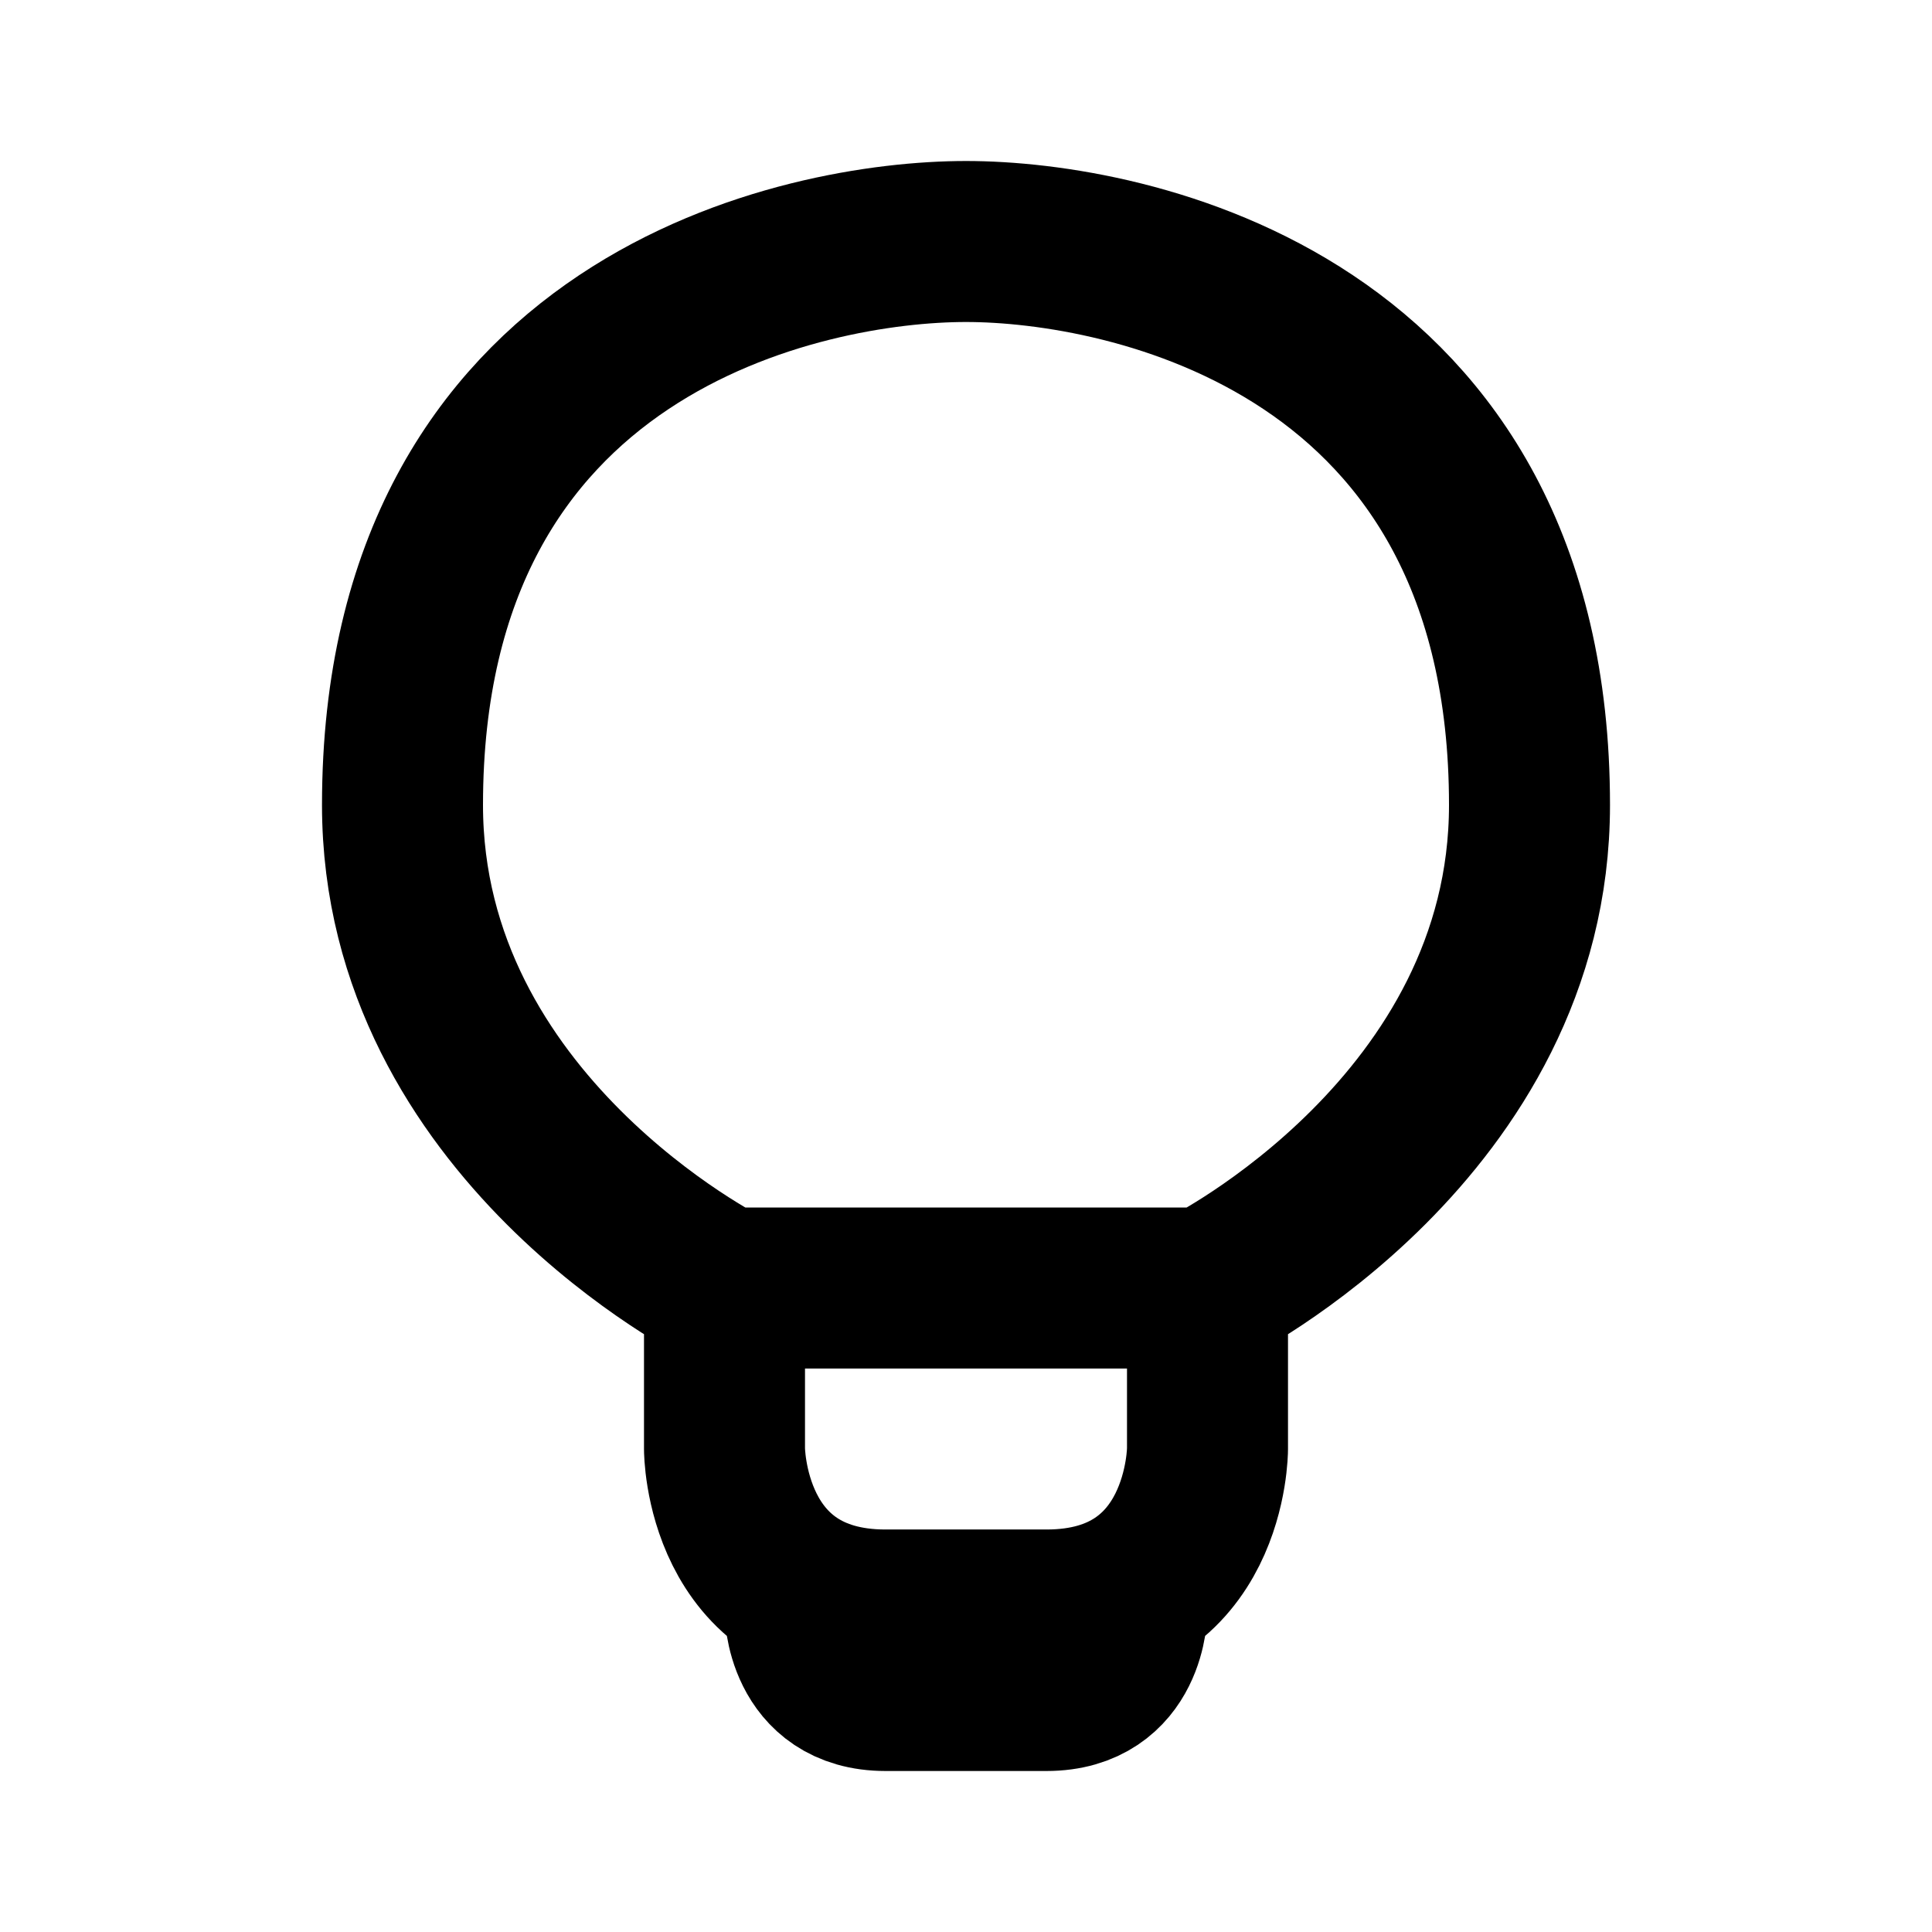 <svg xmlns="http://www.w3.org/2000/svg" viewBox="0 0 24 24" width="1em" height="1em">
<path fill="none" stroke="currentColor" stroke-linecap="round" stroke-linejoin="round" stroke-width="2" d="M9 18C9 18 9 20 11 20L13 20C15 20 15 18 15 18L15 16C15 16 19 14 19 10C19 4 14 3 12 3C10 3 5 4 5 10C5 14 9 16 9 16L9 18ZM10 20C10 20 10 21 11 21L13 21C14 21 14 20 14 20M9 16L15 16"/>
</svg>